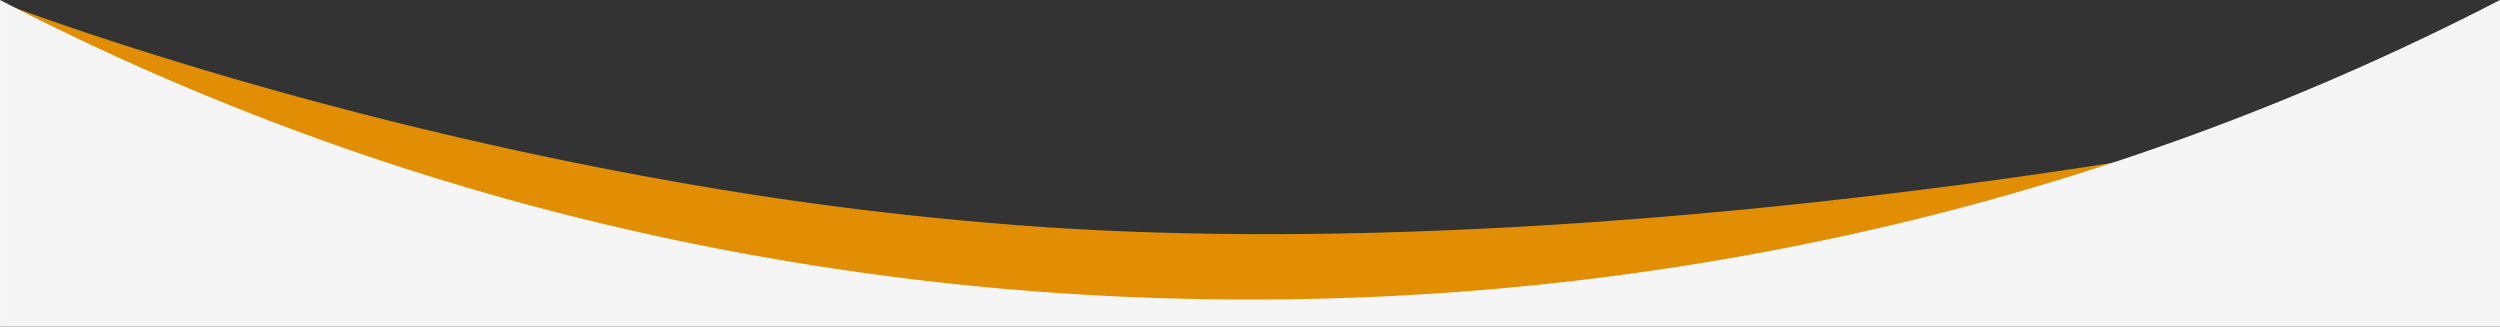 <svg xmlns="http://www.w3.org/2000/svg" width="335.002" height="43.763" viewBox="0 0 335.002 43.763"><rect x="0" y="0" width="335.002" height="43.763" fill="#333333" stroke="none"/><g transform="translate(-15.999 -2200.236)"><path d="M15383.885,3226.131l-299.289-.944-2.835-39.249c.155.06,17.035,6.5,42.709,13.344,15.138,4.035,30.377,7.438,45.294,10.115a462.259,462.259,0,0,0,54.063,6.574c8.525.5,17.6.758,26.968.758,15.361,0,31.916-.681,49.206-2.024,13.831-1.074,28.161-2.572,42.593-4.452,24.377-3.176,41.13-6.444,41.292-6.476v22.353Z" transform="translate(-15065 -985.117)" fill="#e28e04"/><path d="M80.365,335H36.6a355.416,355.416,0,0,0,29.637-79.334A372.909,372.909,0,0,0,76.732,167.5,372.9,372.9,0,0,0,66.238,79.335,355.418,355.418,0,0,0,36.6,0H80.365V335Z" transform="translate(351.001 2163.635) rotate(90)" fill="#F5F5F5"/></g></svg>